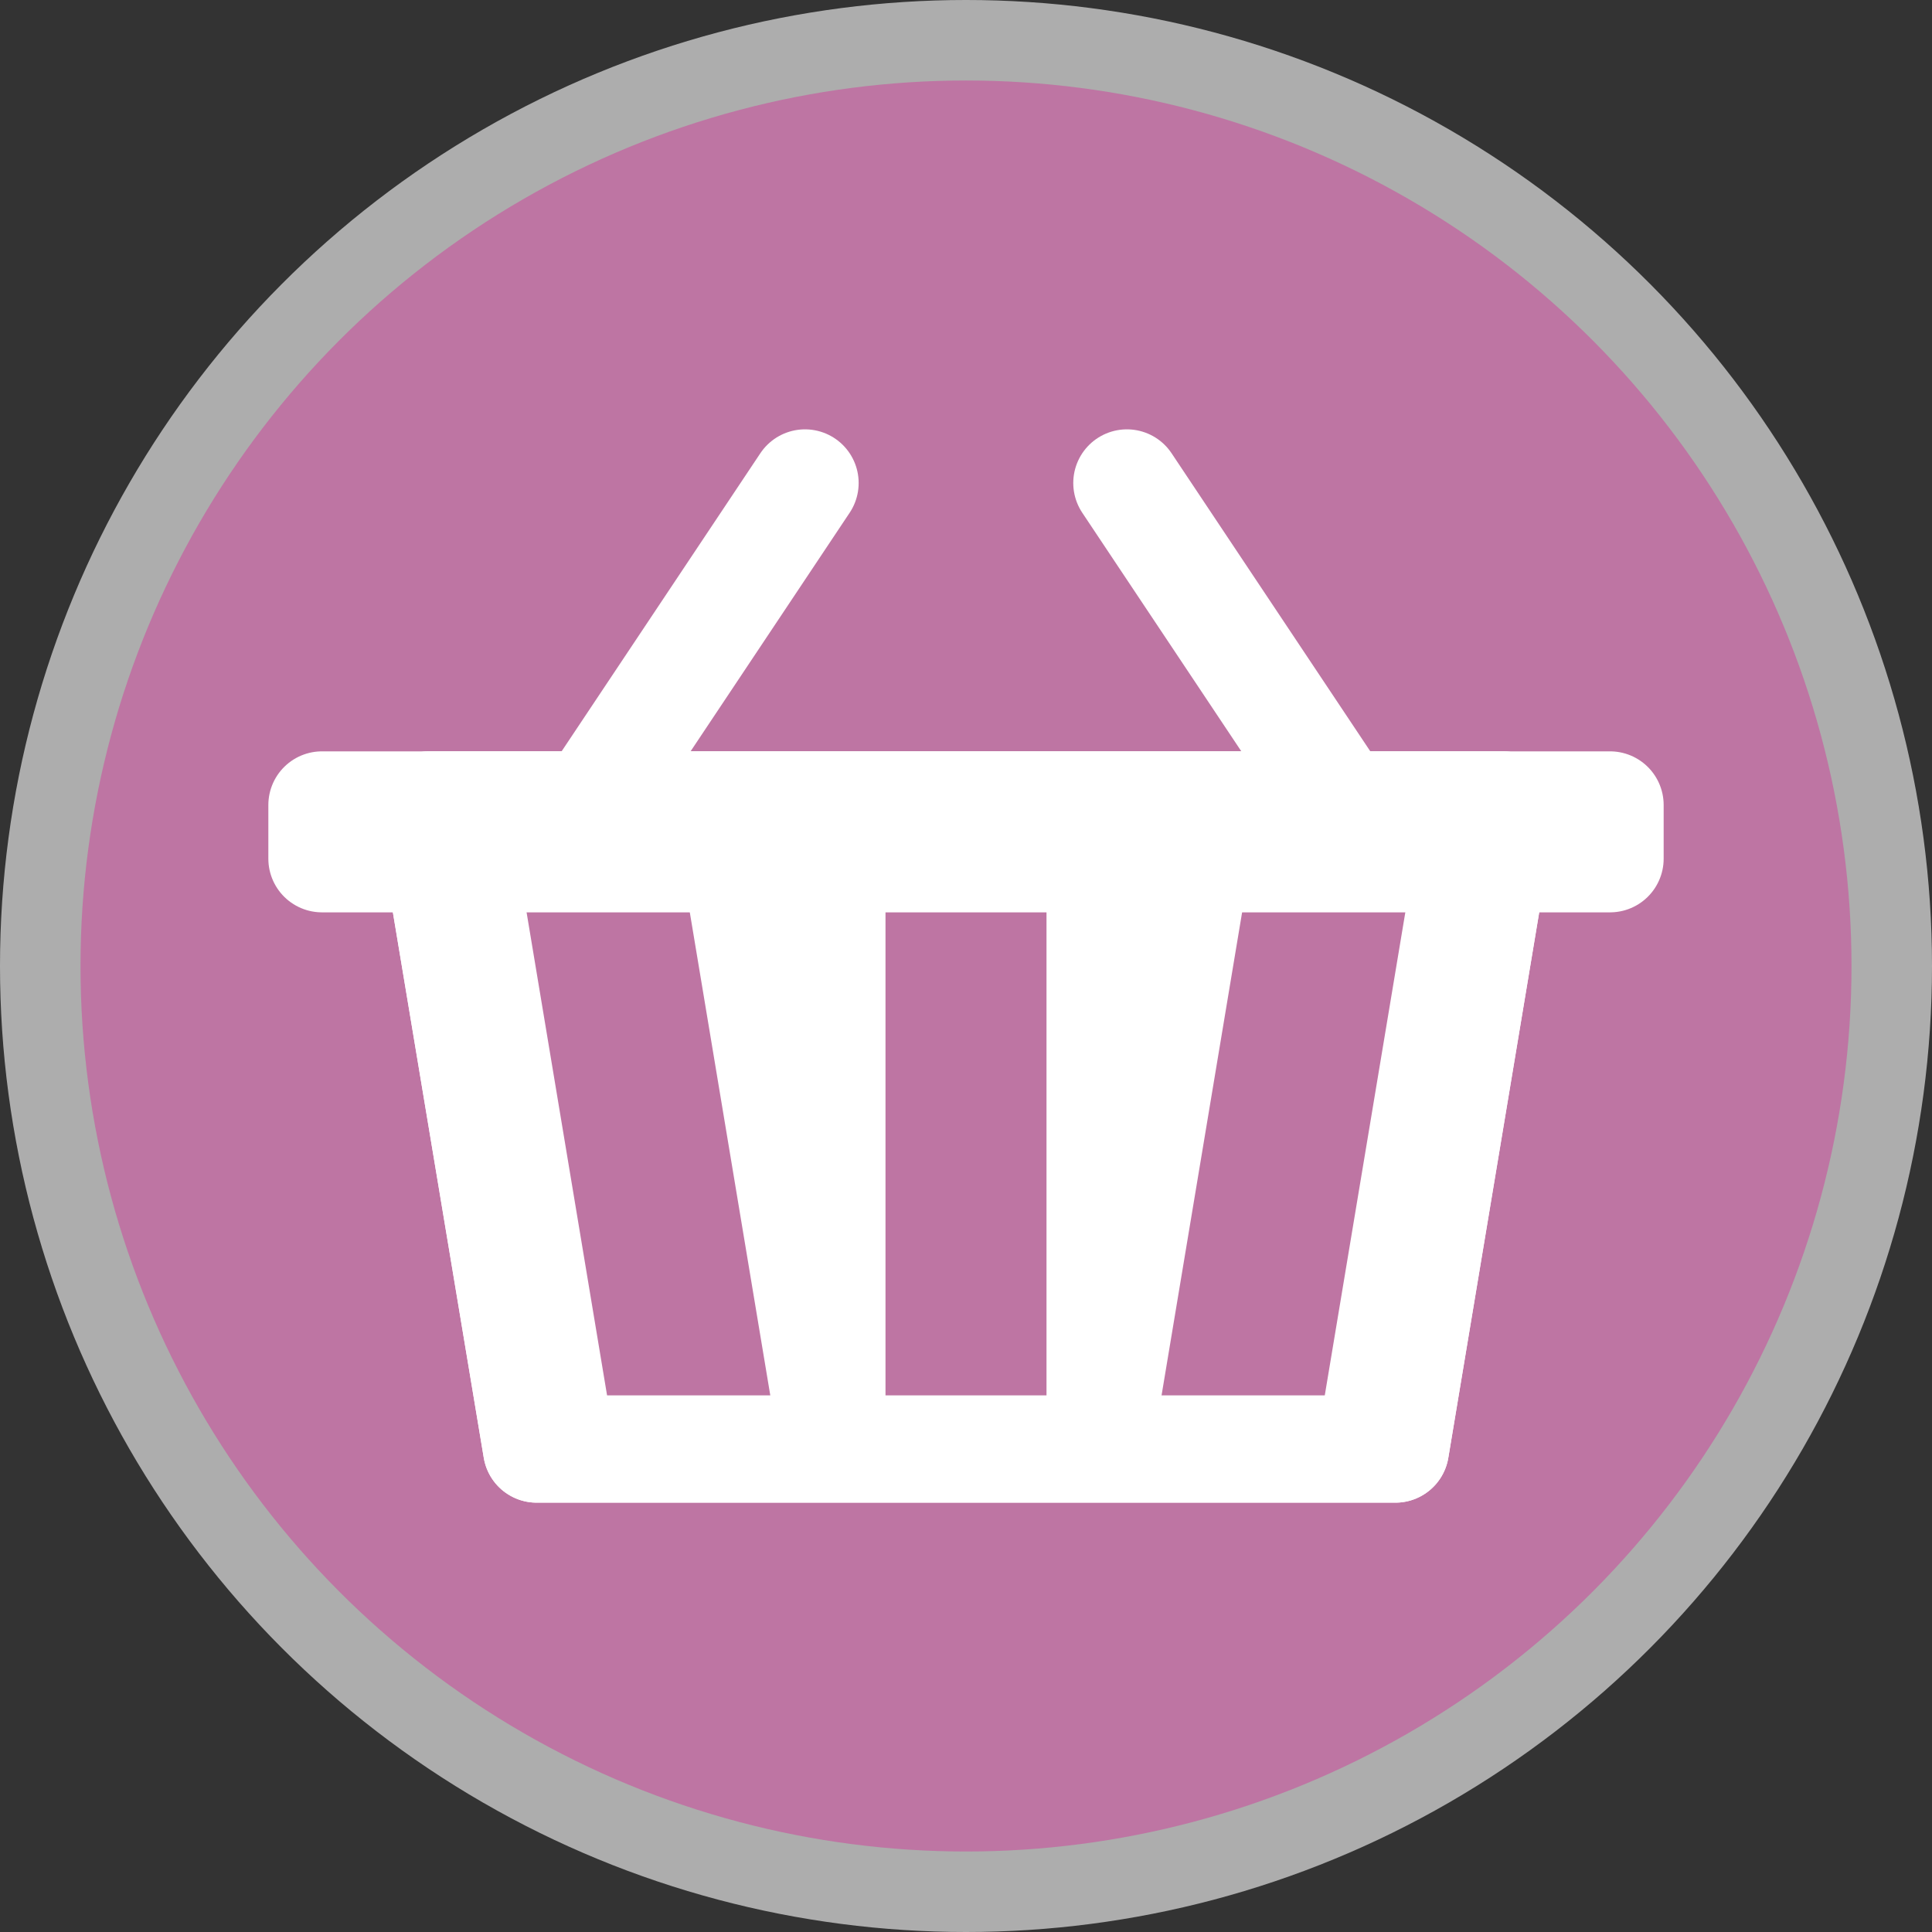 <?xml version="1.0" encoding="UTF-8"?>
<svg version="1.1" viewBox="0 0 24 24" width="18" height="18" xmlns="http://www.w3.org/2000/svg">
 <rect x="0" y="0" width="24" height="24" fill="#333333" stroke="none"/>
 <circle cx="12" cy="12" r="12" fill="#fff" opacity=".6"/>
 <circle cx="12" cy="12" r="11" fill="#BE75A3"/>
 <path d="m6.667 18h10.667l1.333-8h-13.333z" fill="#fff" stroke="#fff" stroke-linecap="round" stroke-linejoin="round" stroke-width="1.333"/>
 <g stroke="#BE75A3" stroke-width="2" fill="none">
  <path d="m16.666 10-1.334 8"/>
  <path d="m7.333 10 1.333 8"/>
  <path d="M 12,10 12,18"/>
 </g>
 <g stroke="#fff" stroke-linecap="round" stroke-width="1.333" fill="none" stroke-linejoin="round">
  <path d="m7.333 10 2.667-4"/>
  <path d="m16.666 10-2.667-4"/>
  <path d="m6.667 18h10.667l1.333-8h-13.333z"/>
  <rect x="4" y="10" width="16" height=".667"/>
 </g>
</svg>
